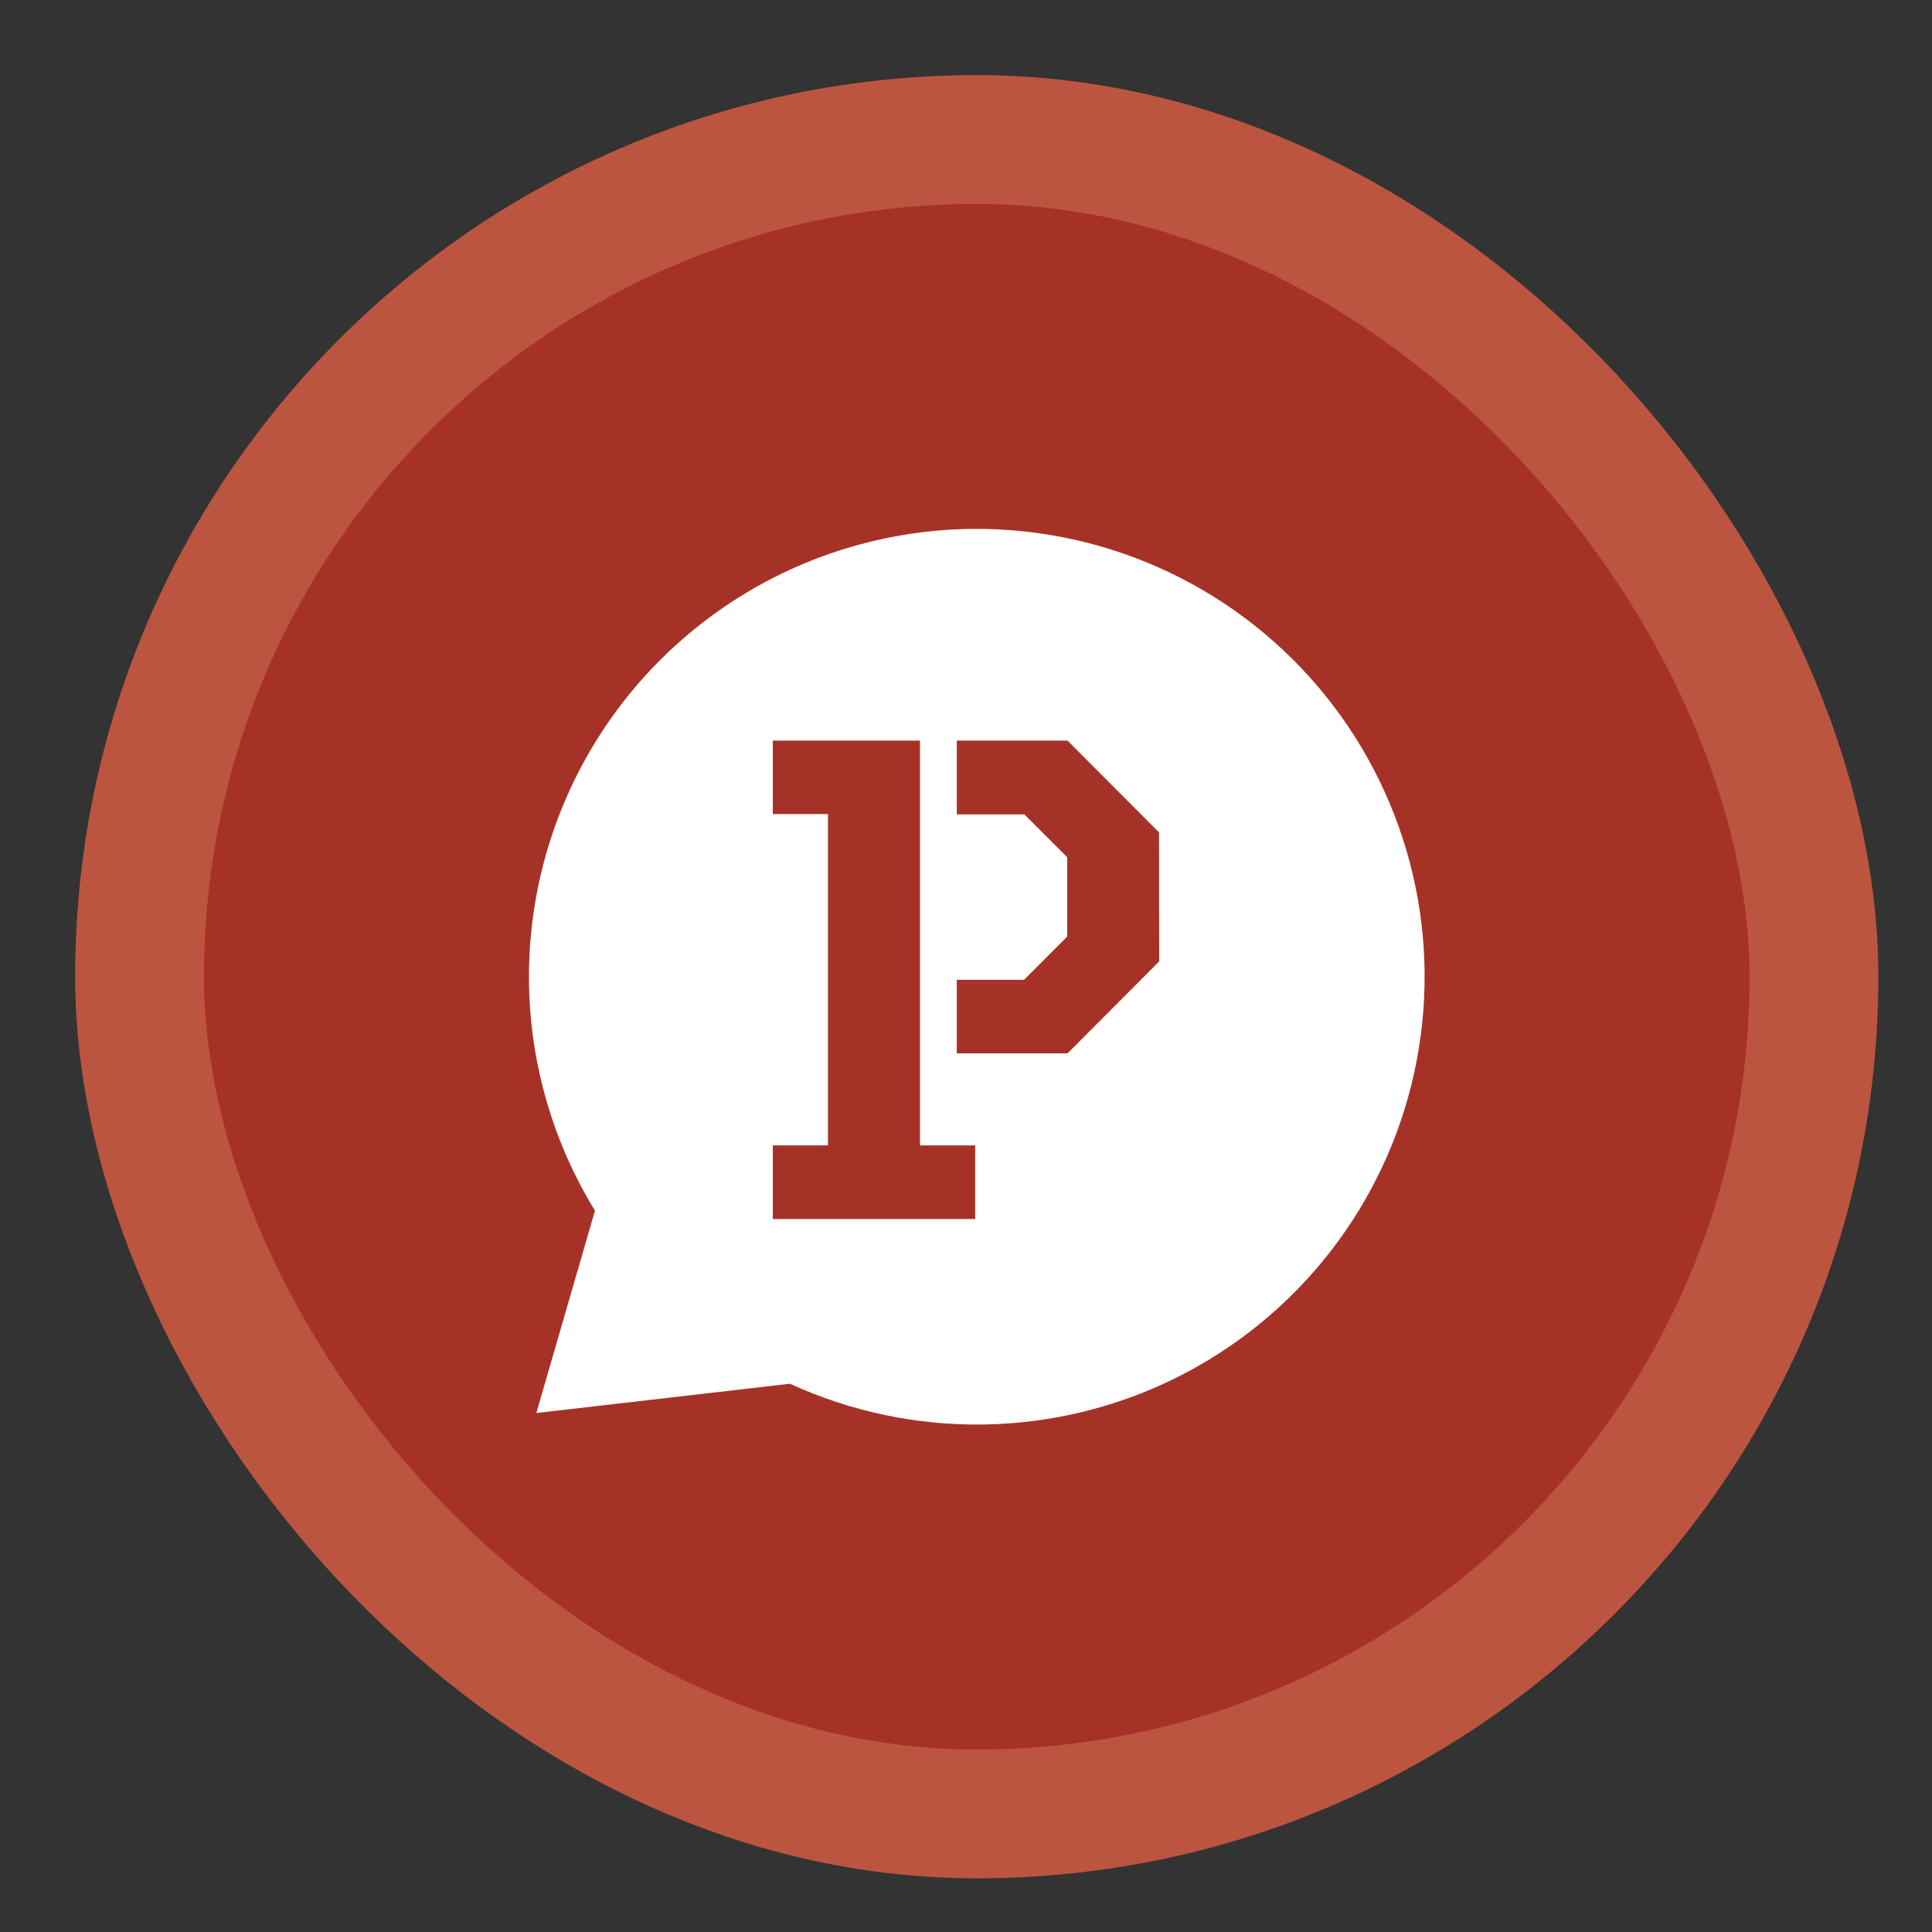 <svg width="60" height="60" viewBox="0 0 60 60" fill="none" xmlns="http://www.w3.org/2000/svg">
<rect x="0" y="0" width="60" height="60" fill="#333333" stroke="none"/>
<rect x="4.334" y="4.333" width="52" height="52" rx="26" fill="#A63227"/>
<rect x="4.334" y="4.333" width="52" height="52" rx="26" stroke="#BB5540" stroke-width="4"/>
<path d="M36.337 17.787C34.462 16.89 32.409 16.425 30.331 16.425C27.859 16.426 25.432 17.086 23.3 18.336C21.168 19.587 19.407 21.383 18.2 23.539C16.993 25.696 16.382 28.136 16.43 30.607C16.479 33.078 17.185 35.492 18.477 37.599L16.656 43.883L24.533 42.973C26.422 43.84 28.481 44.273 30.56 44.239C32.638 44.206 34.683 43.707 36.543 42.779C38.403 41.851 40.032 40.518 41.309 38.877C42.586 37.237 43.479 35.332 43.922 33.301C44.366 31.27 44.349 29.166 43.872 27.142C43.395 25.119 42.47 23.228 41.166 21.609C39.862 19.99 38.212 18.684 36.337 17.787Z" fill="white"/>
<path d="M30.286 37.857H24V35.571H25.714V25.281H24V23H28.571V35.571H30.286V37.857ZM36 29.857L33.153 32.714H29.714V30.429H31.802L33.143 29.087V26.622L31.811 25.291H29.714V23H33.144H33.153L35.995 25.851L36 29.857Z" fill="#A63227"/>
</svg>
